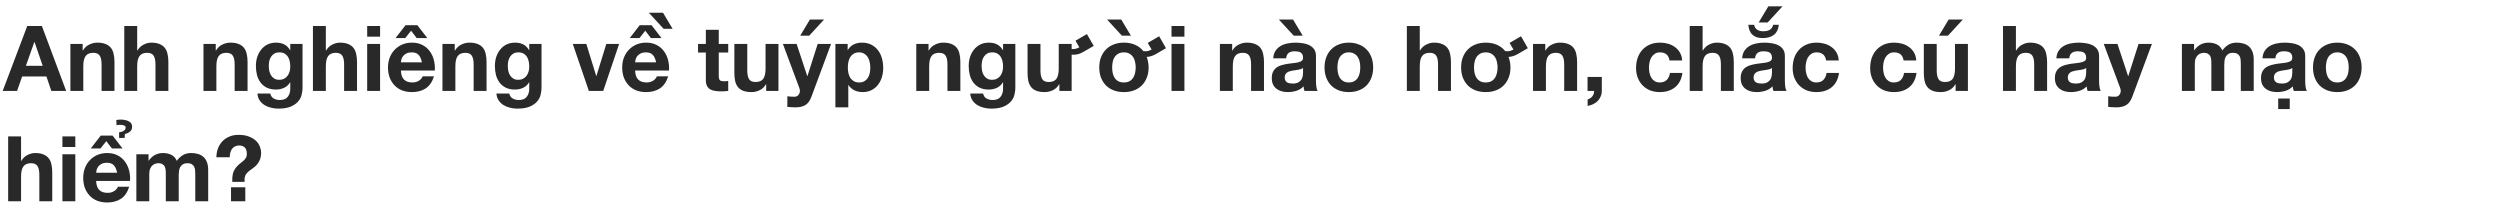 <svg width="770" height="67" viewBox="0 0 770 67" fill="none" xmlns="http://www.w3.org/2000/svg">
<path d="M7.972 20.272L10.576 12.936H10.632L13.152 20.272H7.972ZM8.392 8.008L0.832 28H5.256L6.824 23.548H14.3L15.812 28H20.376L12.9 8.008H8.392ZM21.68 13.524V28H25.656V20.412C25.656 18.937 25.899 17.883 26.384 17.248C26.869 16.595 27.653 16.268 28.736 16.268C29.688 16.268 30.351 16.567 30.724 17.164C31.097 17.743 31.284 18.629 31.284 19.824V28H35.26V19.096C35.26 18.2 35.176 17.388 35.008 16.66C34.859 15.913 34.588 15.288 34.196 14.784C33.804 14.261 33.263 13.86 32.572 13.58C31.9 13.281 31.032 13.132 29.968 13.132C29.128 13.132 28.307 13.328 27.504 13.72C26.701 14.093 26.048 14.7 25.544 15.54H25.46V13.524H21.68ZM38.278 8.008V28H42.254V20.412C42.254 18.937 42.496 17.883 42.982 17.248C43.467 16.595 44.251 16.268 45.334 16.268C46.286 16.268 46.948 16.567 47.322 17.164C47.695 17.743 47.882 18.629 47.882 19.824V28H51.858V19.096C51.858 18.2 51.774 17.388 51.606 16.66C51.456 15.913 51.186 15.288 50.794 14.784C50.402 14.261 49.86 13.86 49.17 13.58C48.498 13.281 47.63 13.132 46.566 13.132C45.819 13.132 45.054 13.328 44.27 13.72C43.486 14.093 42.842 14.7 42.338 15.54H42.254V8.008H38.278ZM62.668 13.524V28H66.644V20.412C66.644 18.937 66.887 17.883 67.372 17.248C67.858 16.595 68.642 16.268 69.724 16.268C70.676 16.268 71.339 16.567 71.712 17.164C72.086 17.743 72.272 18.629 72.272 19.824V28H76.248V19.096C76.248 18.2 76.164 17.388 75.996 16.66C75.847 15.913 75.576 15.288 75.184 14.784C74.792 14.261 74.251 13.86 73.56 13.58C72.888 13.281 72.02 13.132 70.956 13.132C70.116 13.132 69.295 13.328 68.492 13.72C67.69 14.093 67.036 14.7 66.532 15.54H66.448V13.524H62.668ZM86.014 24.584C85.398 24.584 84.885 24.453 84.474 24.192C84.063 23.931 83.727 23.595 83.466 23.184C83.223 22.773 83.046 22.316 82.934 21.812C82.841 21.289 82.794 20.767 82.794 20.244C82.794 19.703 82.85 19.189 82.962 18.704C83.093 18.2 83.289 17.761 83.55 17.388C83.83 16.996 84.166 16.688 84.558 16.464C84.969 16.24 85.454 16.128 86.014 16.128C86.667 16.128 87.209 16.249 87.638 16.492C88.067 16.735 88.413 17.061 88.674 17.472C88.935 17.883 89.122 18.359 89.234 18.9C89.346 19.423 89.402 19.983 89.402 20.58C89.402 21.103 89.327 21.607 89.178 22.092C89.047 22.559 88.842 22.979 88.562 23.352C88.282 23.725 87.927 24.024 87.498 24.248C87.069 24.472 86.574 24.584 86.014 24.584ZM93.182 27.076V13.524H89.402V15.456H89.346C88.861 14.616 88.254 14.019 87.526 13.664C86.817 13.309 85.986 13.132 85.034 13.132C84.026 13.132 83.13 13.328 82.346 13.72C81.581 14.112 80.937 14.644 80.414 15.316C79.891 15.969 79.49 16.735 79.21 17.612C78.949 18.471 78.818 19.367 78.818 20.3C78.818 21.289 78.93 22.232 79.154 23.128C79.397 24.005 79.77 24.78 80.274 25.452C80.778 26.105 81.422 26.628 82.206 27.02C82.99 27.393 83.923 27.58 85.006 27.58C85.883 27.58 86.714 27.403 87.498 27.048C88.301 26.675 88.917 26.105 89.346 25.34H89.402V27.244C89.421 28.271 89.169 29.12 88.646 29.792C88.142 30.464 87.33 30.8 86.21 30.8C85.501 30.8 84.875 30.651 84.334 30.352C83.793 30.072 83.429 29.559 83.242 28.812H79.294C79.35 29.633 79.574 30.333 79.966 30.912C80.377 31.509 80.881 31.995 81.478 32.368C82.094 32.741 82.766 33.012 83.494 33.18C84.241 33.367 84.969 33.46 85.678 33.46C87.339 33.46 88.665 33.236 89.654 32.788C90.643 32.34 91.399 31.789 91.922 31.136C92.445 30.501 92.781 29.811 92.93 29.064C93.098 28.317 93.182 27.655 93.182 27.076ZM96.383 8.008V28H100.359V20.412C100.359 18.937 100.602 17.883 101.087 17.248C101.572 16.595 102.356 16.268 103.439 16.268C104.391 16.268 105.054 16.567 105.427 17.164C105.8 17.743 105.987 18.629 105.987 19.824V28H109.963V19.096C109.963 18.2 109.879 17.388 109.711 16.66C109.562 15.913 109.291 15.288 108.899 14.784C108.507 14.261 107.966 13.86 107.275 13.58C106.603 13.281 105.735 13.132 104.671 13.132C103.924 13.132 103.159 13.328 102.375 13.72C101.591 14.093 100.947 14.7 100.443 15.54H100.359V8.008H96.383ZM117.069 11.284V8.008H113.093V11.284H117.069ZM113.093 13.524V28H117.069V13.524H113.093ZM129.944 19.208H123.476C123.494 18.928 123.55 18.611 123.644 18.256C123.756 17.901 123.933 17.565 124.176 17.248C124.437 16.931 124.773 16.669 125.184 16.464C125.613 16.24 126.145 16.128 126.78 16.128C127.75 16.128 128.469 16.389 128.936 16.912C129.421 17.435 129.757 18.2 129.944 19.208ZM123.476 21.728H133.92C133.994 20.608 133.901 19.535 133.64 18.508C133.378 17.481 132.949 16.567 132.352 15.764C131.773 14.961 131.026 14.327 130.112 13.86C129.197 13.375 128.124 13.132 126.892 13.132C125.79 13.132 124.782 13.328 123.868 13.72C122.972 14.112 122.197 14.653 121.544 15.344C120.89 16.016 120.386 16.819 120.032 17.752C119.677 18.685 119.5 19.693 119.5 20.776C119.5 21.896 119.668 22.923 120.004 23.856C120.358 24.789 120.853 25.592 121.488 26.264C122.122 26.936 122.897 27.459 123.812 27.832C124.726 28.187 125.753 28.364 126.892 28.364C128.534 28.364 129.934 27.991 131.092 27.244C132.249 26.497 133.108 25.256 133.668 23.52H130.168C130.037 23.968 129.682 24.397 129.104 24.808C128.525 25.2 127.834 25.396 127.032 25.396C125.912 25.396 125.053 25.107 124.456 24.528C123.858 23.949 123.532 23.016 123.476 21.728ZM124.904 7.756L121.824 11.732H124.82L126.612 9.464L128.348 11.732H131.624L128.544 7.756H124.904ZM136.278 13.524V28H140.254V20.412C140.254 18.937 140.496 17.883 140.982 17.248C141.467 16.595 142.251 16.268 143.334 16.268C144.286 16.268 144.948 16.567 145.322 17.164C145.695 17.743 145.882 18.629 145.882 19.824V28H149.858V19.096C149.858 18.2 149.774 17.388 149.606 16.66C149.456 15.913 149.186 15.288 148.794 14.784C148.402 14.261 147.86 13.86 147.17 13.58C146.498 13.281 145.63 13.132 144.566 13.132C143.726 13.132 142.904 13.328 142.102 13.72C141.299 14.093 140.646 14.7 140.142 15.54H140.058V13.524H136.278ZM159.623 24.584C159.007 24.584 158.494 24.453 158.083 24.192C157.673 23.931 157.337 23.595 157.075 23.184C156.833 22.773 156.655 22.316 156.543 21.812C156.45 21.289 156.403 20.767 156.403 20.244C156.403 19.703 156.459 19.189 156.571 18.704C156.702 18.2 156.898 17.761 157.159 17.388C157.439 16.996 157.775 16.688 158.167 16.464C158.578 16.24 159.063 16.128 159.623 16.128C160.277 16.128 160.818 16.249 161.247 16.492C161.677 16.735 162.022 17.061 162.283 17.472C162.545 17.883 162.731 18.359 162.843 18.9C162.955 19.423 163.011 19.983 163.011 20.58C163.011 21.103 162.937 21.607 162.787 22.092C162.657 22.559 162.451 22.979 162.171 23.352C161.891 23.725 161.537 24.024 161.107 24.248C160.678 24.472 160.183 24.584 159.623 24.584ZM166.791 27.076V13.524H163.011V15.456H162.955C162.47 14.616 161.863 14.019 161.135 13.664C160.426 13.309 159.595 13.132 158.643 13.132C157.635 13.132 156.739 13.328 155.955 13.72C155.19 14.112 154.546 14.644 154.023 15.316C153.501 15.969 153.099 16.735 152.819 17.612C152.558 18.471 152.427 19.367 152.427 20.3C152.427 21.289 152.539 22.232 152.763 23.128C153.006 24.005 153.379 24.78 153.883 25.452C154.387 26.105 155.031 26.628 155.815 27.02C156.599 27.393 157.533 27.58 158.615 27.58C159.493 27.58 160.323 27.403 161.107 27.048C161.91 26.675 162.526 26.105 162.955 25.34H163.011V27.244C163.03 28.271 162.778 29.12 162.255 29.792C161.751 30.464 160.939 30.8 159.819 30.8C159.11 30.8 158.485 30.651 157.943 30.352C157.402 30.072 157.038 29.559 156.851 28.812H152.903C152.959 29.633 153.183 30.333 153.575 30.912C153.986 31.509 154.49 31.995 155.087 32.368C155.703 32.741 156.375 33.012 157.103 33.18C157.85 33.367 158.578 33.46 159.287 33.46C160.949 33.46 162.274 33.236 163.263 32.788C164.253 32.34 165.009 31.789 165.531 31.136C166.054 30.501 166.39 29.811 166.539 29.064C166.707 28.317 166.791 27.655 166.791 27.076ZM185.793 28L190.693 13.524H186.745L183.693 23.408H183.637L180.585 13.524H176.413L181.369 28H185.793ZM202.076 19.208H195.608C195.627 18.928 195.683 18.611 195.776 18.256C195.888 17.901 196.066 17.565 196.308 17.248C196.57 16.931 196.906 16.669 197.316 16.464C197.746 16.24 198.278 16.128 198.912 16.128C199.883 16.128 200.602 16.389 201.068 16.912C201.554 17.435 201.89 18.2 202.076 19.208ZM195.608 21.728H206.052C206.127 20.608 206.034 19.535 205.772 18.508C205.511 17.481 205.082 16.567 204.484 15.764C203.906 14.961 203.159 14.327 202.244 13.86C201.33 13.375 200.256 13.132 199.024 13.132C197.923 13.132 196.915 13.328 196 13.72C195.104 14.112 194.33 14.653 193.676 15.344C193.023 16.016 192.519 16.819 192.164 17.752C191.81 18.685 191.632 19.693 191.632 20.776C191.632 21.896 191.8 22.923 192.136 23.856C192.491 24.789 192.986 25.592 193.62 26.264C194.255 26.936 195.03 27.459 195.944 27.832C196.859 28.187 197.886 28.364 199.024 28.364C200.667 28.364 202.067 27.991 203.224 27.244C204.382 26.497 205.24 25.256 205.8 23.52H202.3C202.17 23.968 201.815 24.397 201.236 24.808C200.658 25.2 199.967 25.396 199.164 25.396C198.044 25.396 197.186 25.107 196.588 24.528C195.991 23.949 195.664 23.016 195.608 21.728ZM197.036 7.756L193.956 11.732H196.952L198.744 9.464L200.48 11.732H203.756L200.676 7.756H197.036ZM204.204 3.92L207.172 8.876H204.4L199.836 3.92H204.204ZM221.38 13.524V9.184H217.404V13.524H214.996V16.184H217.404V24.724C217.404 25.452 217.525 26.04 217.768 26.488C218.011 26.936 218.337 27.281 218.748 27.524C219.177 27.767 219.663 27.925 220.204 28C220.764 28.093 221.352 28.14 221.968 28.14C222.36 28.14 222.761 28.131 223.172 28.112C223.583 28.093 223.956 28.056 224.292 28V24.92C224.105 24.957 223.909 24.985 223.704 25.004C223.499 25.023 223.284 25.032 223.06 25.032C222.388 25.032 221.94 24.92 221.716 24.696C221.492 24.472 221.38 24.024 221.38 23.352V16.184H224.292V13.524H221.38ZM239.764 28V13.524H235.788V21.112C235.788 22.587 235.545 23.651 235.06 24.304C234.575 24.939 233.791 25.256 232.708 25.256C231.756 25.256 231.093 24.967 230.72 24.388C230.347 23.791 230.16 22.895 230.16 21.7V13.524H226.184V22.428C226.184 23.324 226.259 24.145 226.408 24.892C226.576 25.62 226.856 26.245 227.248 26.768C227.64 27.272 228.172 27.664 228.844 27.944C229.535 28.224 230.412 28.364 231.476 28.364C232.316 28.364 233.137 28.177 233.94 27.804C234.743 27.431 235.396 26.824 235.9 25.984H235.984V28H239.764ZM249.922 29.792L255.97 13.524H251.854L248.69 23.436H248.634L245.358 13.524H241.13L246.198 27.104C246.31 27.384 246.366 27.683 246.366 28C246.366 28.429 246.235 28.821 245.974 29.176C245.731 29.531 245.348 29.736 244.826 29.792C244.434 29.811 244.042 29.801 243.65 29.764C243.258 29.727 242.875 29.689 242.502 29.652V32.928C242.912 32.965 243.314 32.993 243.706 33.012C244.116 33.049 244.527 33.068 244.938 33.068C246.3 33.068 247.364 32.816 248.13 32.312C248.895 31.808 249.492 30.968 249.922 29.792ZM253.814 6.02L249.25 10.976H246.478L249.446 6.02H253.814ZM264.609 25.396C263.974 25.396 263.433 25.265 262.985 25.004C262.537 24.743 262.173 24.407 261.893 23.996C261.632 23.567 261.436 23.072 261.305 22.512C261.193 21.952 261.137 21.383 261.137 20.804C261.137 20.207 261.193 19.628 261.305 19.068C261.417 18.508 261.604 18.013 261.865 17.584C262.145 17.155 262.5 16.809 262.929 16.548C263.377 16.268 263.928 16.128 264.581 16.128C265.216 16.128 265.748 16.268 266.177 16.548C266.625 16.809 266.989 17.164 267.269 17.612C267.549 18.041 267.745 18.536 267.857 19.096C267.988 19.656 268.053 20.225 268.053 20.804C268.053 21.383 267.997 21.952 267.885 22.512C267.773 23.072 267.577 23.567 267.297 23.996C267.036 24.407 266.681 24.743 266.233 25.004C265.804 25.265 265.262 25.396 264.609 25.396ZM257.301 13.524V33.068H261.277V26.208H261.333C261.818 26.917 262.434 27.459 263.181 27.832C263.946 28.187 264.777 28.364 265.673 28.364C266.737 28.364 267.661 28.159 268.445 27.748C269.248 27.337 269.91 26.787 270.433 26.096C270.974 25.405 271.376 24.612 271.637 23.716C271.898 22.82 272.029 21.887 272.029 20.916C272.029 19.889 271.898 18.909 271.637 17.976C271.376 17.024 270.974 16.193 270.433 15.484C269.892 14.775 269.21 14.205 268.389 13.776C267.568 13.347 266.588 13.132 265.449 13.132C264.553 13.132 263.732 13.309 262.985 13.664C262.238 14.019 261.622 14.588 261.137 15.372H261.081V13.524H257.301ZM282.211 13.524V28H286.187V20.412C286.187 18.937 286.43 17.883 286.915 17.248C287.401 16.595 288.185 16.268 289.267 16.268C290.219 16.268 290.882 16.567 291.255 17.164C291.629 17.743 291.815 18.629 291.815 19.824V28H295.791V19.096C295.791 18.2 295.707 17.388 295.539 16.66C295.39 15.913 295.119 15.288 294.727 14.784C294.335 14.261 293.794 13.86 293.103 13.58C292.431 13.281 291.563 13.132 290.499 13.132C289.659 13.132 288.838 13.328 288.035 13.72C287.233 14.093 286.579 14.7 286.075 15.54H285.991V13.524H282.211ZM305.557 24.584C304.941 24.584 304.428 24.453 304.017 24.192C303.606 23.931 303.27 23.595 303.009 23.184C302.766 22.773 302.589 22.316 302.477 21.812C302.384 21.289 302.337 20.767 302.337 20.244C302.337 19.703 302.393 19.189 302.505 18.704C302.636 18.2 302.832 17.761 303.093 17.388C303.373 16.996 303.709 16.688 304.101 16.464C304.512 16.24 304.997 16.128 305.557 16.128C306.21 16.128 306.752 16.249 307.181 16.492C307.61 16.735 307.956 17.061 308.217 17.472C308.478 17.883 308.665 18.359 308.777 18.9C308.889 19.423 308.945 19.983 308.945 20.58C308.945 21.103 308.87 21.607 308.721 22.092C308.59 22.559 308.385 22.979 308.105 23.352C307.825 23.725 307.47 24.024 307.041 24.248C306.612 24.472 306.117 24.584 305.557 24.584ZM312.725 27.076V13.524H308.945V15.456H308.889C308.404 14.616 307.797 14.019 307.069 13.664C306.36 13.309 305.529 13.132 304.577 13.132C303.569 13.132 302.673 13.328 301.889 13.72C301.124 14.112 300.48 14.644 299.957 15.316C299.434 15.969 299.033 16.735 298.753 17.612C298.492 18.471 298.361 19.367 298.361 20.3C298.361 21.289 298.473 22.232 298.697 23.128C298.94 24.005 299.313 24.78 299.817 25.452C300.321 26.105 300.965 26.628 301.749 27.02C302.533 27.393 303.466 27.58 304.549 27.58C305.426 27.58 306.257 27.403 307.041 27.048C307.844 26.675 308.46 26.105 308.889 25.34H308.945V27.244C308.964 28.271 308.712 29.12 308.189 29.792C307.685 30.464 306.873 30.8 305.753 30.8C305.044 30.8 304.418 30.651 303.877 30.352C303.336 30.072 302.972 29.559 302.785 28.812H298.837C298.893 29.633 299.117 30.333 299.509 30.912C299.92 31.509 300.424 31.995 301.021 32.368C301.637 32.741 302.309 33.012 303.037 33.18C303.784 33.367 304.512 33.46 305.221 33.46C306.882 33.46 308.208 33.236 309.197 32.788C310.186 32.34 310.942 31.789 311.465 31.136C311.988 30.501 312.324 29.811 312.473 29.064C312.641 28.317 312.725 27.655 312.725 27.076ZM326.286 28V25.984H326.202C325.698 26.824 325.045 27.431 324.242 27.804C323.439 28.177 322.618 28.364 321.778 28.364C320.714 28.364 319.837 28.224 319.146 27.944C318.474 27.664 317.942 27.272 317.55 26.768C317.158 26.245 316.878 25.62 316.71 24.892C316.561 24.145 316.486 23.324 316.486 22.428V13.524H320.462V21.7C320.462 22.895 320.649 23.791 321.022 24.388C321.395 24.967 322.058 25.256 323.01 25.256C324.093 25.256 324.877 24.939 325.362 24.304C325.847 23.651 326.09 22.587 326.09 21.112V13.524H330.066V15.12H330.29C330.663 15.12 331.018 15.083 331.354 15.008C331.69 14.915 332.054 14.775 332.446 14.588L331.242 12.544L334.77 10.5L336.87 14.14L333.818 15.904C333.221 16.259 332.661 16.511 332.138 16.66C331.634 16.791 331.139 16.856 330.654 16.856C330.467 16.856 330.271 16.847 330.066 16.828V28H326.286ZM338.569 20.776C338.569 19.619 338.747 18.573 339.101 17.64C339.475 16.688 339.988 15.885 340.641 15.232C341.295 14.56 342.088 14.047 343.021 13.692C343.955 13.319 345 13.132 346.157 13.132C347.464 13.132 348.621 13.356 349.629 13.804C350.637 14.252 351.477 14.896 352.149 15.736C352.336 15.773 352.532 15.792 352.737 15.792C353.073 15.792 353.391 15.755 353.689 15.68C353.988 15.587 354.324 15.447 354.697 15.26L353.493 13.216L357.021 11.172L359.121 14.84L356.097 16.604C355.687 16.847 355.22 17.061 354.697 17.248C354.175 17.416 353.671 17.509 353.185 17.528C353.372 18.013 353.512 18.527 353.605 19.068C353.717 19.609 353.773 20.179 353.773 20.776C353.773 21.933 353.587 22.979 353.213 23.912C352.859 24.845 352.345 25.648 351.673 26.32C351.02 26.973 350.227 27.477 349.293 27.832C348.36 28.187 347.315 28.364 346.157 28.364C345 28.364 343.955 28.187 343.021 27.832C342.088 27.477 341.295 26.973 340.641 26.32C339.988 25.648 339.475 24.845 339.101 23.912C338.747 22.979 338.569 21.933 338.569 20.776ZM342.545 20.776C342.545 21.355 342.601 21.924 342.713 22.484C342.825 23.025 343.021 23.52 343.301 23.968C343.581 24.397 343.955 24.743 344.421 25.004C344.888 25.265 345.467 25.396 346.157 25.396C346.848 25.396 347.427 25.265 347.893 25.004C348.36 24.743 348.733 24.397 349.013 23.968C349.293 23.52 349.489 23.025 349.601 22.484C349.732 21.924 349.797 21.355 349.797 20.776C349.797 20.197 349.732 19.628 349.601 19.068C349.489 18.508 349.293 18.013 349.013 17.584C348.733 17.155 348.36 16.809 347.893 16.548C347.427 16.268 346.848 16.128 346.157 16.128C345.467 16.128 344.888 16.268 344.421 16.548C343.955 16.809 343.581 17.155 343.301 17.584C343.021 18.013 342.825 18.508 342.713 19.068C342.601 19.628 342.545 20.197 342.545 20.776ZM345.345 6.02L348.313 10.976H345.541L340.977 6.02H345.345ZM364.803 11.284V8.008H360.827V11.284H364.803ZM360.827 13.524V28H364.803V13.524H360.827ZM375.727 13.524V28H379.703V20.412C379.703 18.937 379.946 17.883 380.431 17.248C380.916 16.595 381.7 16.268 382.783 16.268C383.735 16.268 384.398 16.567 384.771 17.164C385.144 17.743 385.331 18.629 385.331 19.824V28H389.307V19.096C389.307 18.2 389.223 17.388 389.055 16.66C388.906 15.913 388.635 15.288 388.243 14.784C387.851 14.261 387.31 13.86 386.619 13.58C385.947 13.281 385.079 13.132 384.015 13.132C383.175 13.132 382.354 13.328 381.551 13.72C380.748 14.093 380.095 14.7 379.591 15.54H379.507V13.524H375.727ZM392.157 17.976C392.213 17.043 392.446 16.268 392.857 15.652C393.267 15.036 393.79 14.541 394.425 14.168C395.059 13.795 395.769 13.533 396.553 13.384C397.355 13.216 398.158 13.132 398.961 13.132C399.689 13.132 400.426 13.188 401.173 13.3C401.919 13.393 402.601 13.589 403.217 13.888C403.833 14.187 404.337 14.607 404.729 15.148C405.121 15.671 405.317 16.371 405.317 17.248V24.78C405.317 25.433 405.354 26.059 405.429 26.656C405.503 27.253 405.634 27.701 405.821 28H401.789C401.714 27.776 401.649 27.552 401.593 27.328C401.555 27.085 401.527 26.843 401.509 26.6C400.874 27.253 400.127 27.711 399.269 27.972C398.41 28.233 397.533 28.364 396.637 28.364C395.946 28.364 395.302 28.28 394.705 28.112C394.107 27.944 393.585 27.683 393.137 27.328C392.689 26.973 392.334 26.525 392.073 25.984C391.83 25.443 391.709 24.799 391.709 24.052C391.709 23.231 391.849 22.559 392.129 22.036C392.427 21.495 392.801 21.065 393.249 20.748C393.715 20.431 394.238 20.197 394.817 20.048C395.414 19.88 396.011 19.749 396.609 19.656C397.206 19.563 397.794 19.488 398.373 19.432C398.951 19.376 399.465 19.292 399.913 19.18C400.361 19.068 400.715 18.909 400.977 18.704C401.238 18.48 401.359 18.163 401.341 17.752C401.341 17.323 401.266 16.987 401.117 16.744C400.986 16.483 400.799 16.287 400.557 16.156C400.333 16.007 400.062 15.913 399.745 15.876C399.446 15.82 399.119 15.792 398.765 15.792C397.981 15.792 397.365 15.96 396.917 16.296C396.469 16.632 396.207 17.192 396.133 17.976H392.157ZM401.341 20.916C401.173 21.065 400.958 21.187 400.697 21.28C400.454 21.355 400.183 21.42 399.885 21.476C399.605 21.532 399.306 21.579 398.989 21.616C398.671 21.653 398.354 21.7 398.037 21.756C397.738 21.812 397.439 21.887 397.141 21.98C396.861 22.073 396.609 22.204 396.385 22.372C396.179 22.521 396.011 22.717 395.881 22.96C395.75 23.203 395.685 23.511 395.685 23.884C395.685 24.239 395.75 24.537 395.881 24.78C396.011 25.023 396.189 25.219 396.413 25.368C396.637 25.499 396.898 25.592 397.197 25.648C397.495 25.704 397.803 25.732 398.121 25.732C398.905 25.732 399.511 25.601 399.941 25.34C400.37 25.079 400.687 24.771 400.893 24.416C401.098 24.043 401.219 23.669 401.257 23.296C401.313 22.923 401.341 22.624 401.341 22.4V20.916ZM398.261 6.02L401.229 10.976H398.457L393.893 6.02H398.261ZM411.931 20.776C411.931 20.197 411.987 19.628 412.099 19.068C412.211 18.508 412.397 18.013 412.659 17.584C412.939 17.155 413.303 16.809 413.751 16.548C414.199 16.268 414.759 16.128 415.431 16.128C416.103 16.128 416.663 16.268 417.111 16.548C417.577 16.809 417.941 17.155 418.203 17.584C418.483 18.013 418.679 18.508 418.791 19.068C418.903 19.628 418.959 20.197 418.959 20.776C418.959 21.355 418.903 21.924 418.791 22.484C418.679 23.025 418.483 23.52 418.203 23.968C417.941 24.397 417.577 24.743 417.111 25.004C416.663 25.265 416.103 25.396 415.431 25.396C414.759 25.396 414.199 25.265 413.751 25.004C413.303 24.743 412.939 24.397 412.659 23.968C412.397 23.52 412.211 23.025 412.099 22.484C411.987 21.924 411.931 21.355 411.931 20.776ZM407.955 20.776C407.955 21.933 408.132 22.979 408.487 23.912C408.841 24.845 409.345 25.648 409.999 26.32C410.652 26.973 411.436 27.477 412.351 27.832C413.265 28.187 414.292 28.364 415.431 28.364C416.569 28.364 417.596 28.187 418.511 27.832C419.444 27.477 420.237 26.973 420.891 26.32C421.544 25.648 422.048 24.845 422.403 23.912C422.757 22.979 422.935 21.933 422.935 20.776C422.935 19.619 422.757 18.573 422.403 17.64C422.048 16.688 421.544 15.885 420.891 15.232C420.237 14.56 419.444 14.047 418.511 13.692C417.596 13.319 416.569 13.132 415.431 13.132C414.292 13.132 413.265 13.319 412.351 13.692C411.436 14.047 410.652 14.56 409.999 15.232C409.345 15.885 408.841 16.688 408.487 17.64C408.132 18.573 407.955 19.619 407.955 20.776ZM433.313 8.008V28H437.289V20.412C437.289 18.937 437.531 17.883 438.017 17.248C438.502 16.595 439.286 16.268 440.369 16.268C441.321 16.268 441.983 16.567 442.357 17.164C442.73 17.743 442.917 18.629 442.917 19.824V28H446.893V19.096C446.893 18.2 446.809 17.388 446.641 16.66C446.491 15.913 446.221 15.288 445.829 14.784C445.437 14.261 444.895 13.86 444.205 13.58C443.533 13.281 442.665 13.132 441.601 13.132C440.854 13.132 440.089 13.328 439.305 13.72C438.521 14.093 437.877 14.7 437.373 15.54H437.289V8.008H433.313ZM450.022 20.776C450.022 19.619 450.2 18.573 450.554 17.64C450.928 16.688 451.441 15.885 452.094 15.232C452.748 14.56 453.541 14.047 454.474 13.692C455.408 13.319 456.453 13.132 457.61 13.132C458.917 13.132 460.074 13.356 461.082 13.804C462.09 14.252 462.93 14.896 463.602 15.736C463.789 15.773 463.985 15.792 464.19 15.792C464.526 15.792 464.844 15.755 465.142 15.68C465.441 15.587 465.777 15.447 466.15 15.26L464.946 13.216L468.474 11.172L470.574 14.84L467.55 16.604C467.14 16.847 466.673 17.061 466.15 17.248C465.628 17.416 465.124 17.509 464.638 17.528C464.825 18.013 464.965 18.527 465.058 19.068C465.17 19.609 465.226 20.179 465.226 20.776C465.226 21.933 465.04 22.979 464.666 23.912C464.312 24.845 463.798 25.648 463.126 26.32C462.473 26.973 461.68 27.477 460.746 27.832C459.813 28.187 458.768 28.364 457.61 28.364C456.453 28.364 455.408 28.187 454.474 27.832C453.541 27.477 452.748 26.973 452.094 26.32C451.441 25.648 450.928 24.845 450.554 23.912C450.2 22.979 450.022 21.933 450.022 20.776ZM453.998 20.776C453.998 21.355 454.054 21.924 454.166 22.484C454.278 23.025 454.474 23.52 454.754 23.968C455.034 24.397 455.408 24.743 455.874 25.004C456.341 25.265 456.92 25.396 457.61 25.396C458.301 25.396 458.88 25.265 459.346 25.004C459.813 24.743 460.186 24.397 460.466 23.968C460.746 23.52 460.942 23.025 461.054 22.484C461.185 21.924 461.25 21.355 461.25 20.776C461.25 20.197 461.185 19.628 461.054 19.068C460.942 18.508 460.746 18.013 460.466 17.584C460.186 17.155 459.813 16.809 459.346 16.548C458.88 16.268 458.301 16.128 457.61 16.128C456.92 16.128 456.341 16.268 455.874 16.548C455.408 16.809 455.034 17.155 454.754 17.584C454.474 18.013 454.278 18.508 454.166 19.068C454.054 19.628 453.998 20.197 453.998 20.776ZM472.168 13.524V28H476.144V20.412C476.144 18.937 476.387 17.883 476.872 17.248C477.358 16.595 478.142 16.268 479.224 16.268C480.176 16.268 480.839 16.567 481.212 17.164C481.586 17.743 481.772 18.629 481.772 19.824V28H485.748V19.096C485.748 18.2 485.664 17.388 485.496 16.66C485.347 15.913 485.076 15.288 484.684 14.784C484.292 14.261 483.751 13.86 483.06 13.58C482.388 13.281 481.52 13.132 480.456 13.132C479.616 13.132 478.795 13.328 477.992 13.72C477.19 14.093 476.536 14.7 476.032 15.54H475.948V13.524H472.168ZM488.962 23.688V28H490.978C490.997 28.299 490.959 28.588 490.866 28.868C490.773 29.167 490.633 29.428 490.446 29.652C490.259 29.895 490.035 30.1 489.774 30.268C489.531 30.436 489.27 30.548 488.99 30.604V32.62C489.587 32.527 490.147 32.349 490.67 32.088C491.211 31.845 491.678 31.528 492.07 31.136C492.462 30.744 492.77 30.277 492.994 29.736C493.237 29.213 493.358 28.635 493.358 28V23.688H488.962ZM514.208 18.62H518.1C518.044 17.687 517.82 16.884 517.428 16.212C517.036 15.521 516.523 14.952 515.888 14.504C515.272 14.037 514.563 13.692 513.76 13.468C512.976 13.244 512.155 13.132 511.296 13.132C510.12 13.132 509.075 13.328 508.16 13.72C507.245 14.112 506.471 14.663 505.836 15.372C505.201 16.063 504.716 16.893 504.38 17.864C504.063 18.816 503.904 19.852 503.904 20.972C503.904 22.055 504.081 23.053 504.436 23.968C504.791 24.864 505.285 25.639 505.92 26.292C506.555 26.945 507.32 27.459 508.216 27.832C509.131 28.187 510.129 28.364 511.212 28.364C513.135 28.364 514.712 27.86 515.944 26.852C517.176 25.844 517.923 24.379 518.184 22.456H514.348C514.217 23.352 513.891 24.071 513.368 24.612C512.864 25.135 512.136 25.396 511.184 25.396C510.568 25.396 510.045 25.256 509.616 24.976C509.187 24.696 508.841 24.341 508.58 23.912C508.337 23.464 508.16 22.969 508.048 22.428C507.936 21.887 507.88 21.355 507.88 20.832C507.88 20.291 507.936 19.749 508.048 19.208C508.16 18.648 508.347 18.144 508.608 17.696C508.888 17.229 509.243 16.856 509.672 16.576C510.101 16.277 510.633 16.128 511.268 16.128C512.967 16.128 513.947 16.959 514.208 18.62ZM520.43 8.008V28H524.406V20.412C524.406 18.937 524.649 17.883 525.134 17.248C525.619 16.595 526.403 16.268 527.486 16.268C528.438 16.268 529.101 16.567 529.474 17.164C529.847 17.743 530.034 18.629 530.034 19.824V28H534.01V19.096C534.01 18.2 533.926 17.388 533.758 16.66C533.609 15.913 533.338 15.288 532.946 14.784C532.554 14.261 532.013 13.86 531.322 13.58C530.65 13.281 529.782 13.132 528.718 13.132C527.971 13.132 527.206 13.328 526.422 13.72C525.638 14.093 524.994 14.7 524.49 15.54H524.406V8.008H520.43ZM536.58 17.976C536.636 17.043 536.869 16.268 537.28 15.652C537.69 15.036 538.213 14.541 538.848 14.168C539.482 13.795 540.192 13.533 540.976 13.384C541.778 13.216 542.581 13.132 543.384 13.132C544.112 13.132 544.849 13.188 545.596 13.3C546.342 13.393 547.024 13.589 547.64 13.888C548.256 14.187 548.76 14.607 549.152 15.148C549.544 15.671 549.74 16.371 549.74 17.248V24.78C549.74 25.433 549.777 26.059 549.852 26.656C549.926 27.253 550.057 27.701 550.244 28H546.212C546.137 27.776 546.072 27.552 546.016 27.328C545.978 27.085 545.95 26.843 545.932 26.6C545.297 27.253 544.55 27.711 543.692 27.972C542.833 28.233 541.956 28.364 541.06 28.364C540.369 28.364 539.725 28.28 539.128 28.112C538.53 27.944 538.008 27.683 537.56 27.328C537.112 26.973 536.757 26.525 536.496 25.984C536.253 25.443 536.132 24.799 536.132 24.052C536.132 23.231 536.272 22.559 536.552 22.036C536.85 21.495 537.224 21.065 537.672 20.748C538.138 20.431 538.661 20.197 539.24 20.048C539.837 19.88 540.434 19.749 541.032 19.656C541.629 19.563 542.217 19.488 542.796 19.432C543.374 19.376 543.888 19.292 544.336 19.18C544.784 19.068 545.138 18.909 545.4 18.704C545.661 18.48 545.782 18.163 545.764 17.752C545.764 17.323 545.689 16.987 545.54 16.744C545.409 16.483 545.222 16.287 544.98 16.156C544.756 16.007 544.485 15.913 544.168 15.876C543.869 15.82 543.542 15.792 543.188 15.792C542.404 15.792 541.788 15.96 541.34 16.296C540.892 16.632 540.63 17.192 540.556 17.976H536.58ZM545.764 20.916C545.596 21.065 545.381 21.187 545.12 21.28C544.877 21.355 544.606 21.42 544.308 21.476C544.028 21.532 543.729 21.579 543.412 21.616C543.094 21.653 542.777 21.7 542.46 21.756C542.161 21.812 541.862 21.887 541.564 21.98C541.284 22.073 541.032 22.204 540.808 22.372C540.602 22.521 540.434 22.717 540.304 22.96C540.173 23.203 540.108 23.511 540.108 23.884C540.108 24.239 540.173 24.537 540.304 24.78C540.434 25.023 540.612 25.219 540.836 25.368C541.06 25.499 541.321 25.592 541.62 25.648C541.918 25.704 542.226 25.732 542.544 25.732C543.328 25.732 543.934 25.601 544.364 25.34C544.793 25.079 545.11 24.771 545.316 24.416C545.521 24.043 545.642 23.669 545.68 23.296C545.736 22.923 545.764 22.624 545.764 22.4V20.916ZM540.276 7.644C540.332 8.017 540.453 8.335 540.64 8.596C540.826 8.839 541.05 9.044 541.312 9.212C541.592 9.361 541.881 9.473 542.18 9.548C542.478 9.604 542.768 9.632 543.048 9.632C543.888 9.632 544.569 9.483 545.092 9.184C545.614 8.867 545.96 8.353 546.128 7.644H547.892C547.705 9.1 547.173 10.145 546.296 10.78C545.437 11.415 544.308 11.732 542.908 11.732C540.182 11.732 538.708 10.369 538.484 7.644H540.276ZM549.012 1.96L544.448 6.916H541.676L544.644 1.96H549.012ZM562.442 18.62H566.334C566.278 17.687 566.054 16.884 565.662 16.212C565.27 15.521 564.757 14.952 564.122 14.504C563.506 14.037 562.797 13.692 561.994 13.468C561.21 13.244 560.389 13.132 559.53 13.132C558.354 13.132 557.309 13.328 556.394 13.72C555.48 14.112 554.705 14.663 554.07 15.372C553.436 16.063 552.95 16.893 552.614 17.864C552.297 18.816 552.138 19.852 552.138 20.972C552.138 22.055 552.316 23.053 552.67 23.968C553.025 24.864 553.52 25.639 554.154 26.292C554.789 26.945 555.554 27.459 556.45 27.832C557.365 28.187 558.364 28.364 559.446 28.364C561.369 28.364 562.946 27.86 564.178 26.852C565.41 25.844 566.157 24.379 566.418 22.456H562.582C562.452 23.352 562.125 24.071 561.602 24.612C561.098 25.135 560.37 25.396 559.418 25.396C558.802 25.396 558.28 25.256 557.85 24.976C557.421 24.696 557.076 24.341 556.814 23.912C556.572 23.464 556.394 22.969 556.282 22.428C556.17 21.887 556.114 21.355 556.114 20.832C556.114 20.291 556.17 19.749 556.282 19.208C556.394 18.648 556.581 18.144 556.842 17.696C557.122 17.229 557.477 16.856 557.906 16.576C558.336 16.277 558.868 16.128 559.502 16.128C561.201 16.128 562.181 16.959 562.442 18.62ZM586.313 18.62H590.205C590.149 17.687 589.925 16.884 589.533 16.212C589.141 15.521 588.628 14.952 587.993 14.504C587.377 14.037 586.668 13.692 585.865 13.468C585.081 13.244 584.26 13.132 583.401 13.132C582.225 13.132 581.18 13.328 580.265 13.72C579.351 14.112 578.576 14.663 577.941 15.372C577.307 16.063 576.821 16.893 576.485 17.864C576.168 18.816 576.009 19.852 576.009 20.972C576.009 22.055 576.187 23.053 576.541 23.968C576.896 24.864 577.391 25.639 578.025 26.292C578.66 26.945 579.425 27.459 580.321 27.832C581.236 28.187 582.235 28.364 583.317 28.364C585.24 28.364 586.817 27.86 588.049 26.852C589.281 25.844 590.028 24.379 590.289 22.456H586.453C586.323 23.352 585.996 24.071 585.473 24.612C584.969 25.135 584.241 25.396 583.289 25.396C582.673 25.396 582.151 25.256 581.721 24.976C581.292 24.696 580.947 24.341 580.685 23.912C580.443 23.464 580.265 22.969 580.153 22.428C580.041 21.887 579.985 21.355 579.985 20.832C579.985 20.291 580.041 19.749 580.153 19.208C580.265 18.648 580.452 18.144 580.713 17.696C580.993 17.229 581.348 16.856 581.777 16.576C582.207 16.277 582.739 16.128 583.373 16.128C585.072 16.128 586.052 16.959 586.313 18.62ZM606.115 28V13.524H602.139V21.112C602.139 22.587 601.897 23.651 601.411 24.304C600.926 24.939 600.142 25.256 599.059 25.256C598.107 25.256 597.445 24.967 597.071 24.388C596.698 23.791 596.511 22.895 596.511 21.7V13.524H592.535V22.428C592.535 23.324 592.61 24.145 592.759 24.892C592.927 25.62 593.207 26.245 593.599 26.768C593.991 27.272 594.523 27.664 595.195 27.944C595.886 28.224 596.763 28.364 597.827 28.364C598.667 28.364 599.489 28.177 600.291 27.804C601.094 27.431 601.747 26.824 602.251 25.984H602.335V28H606.115ZM604.547 6.02L599.983 10.976H597.211L600.179 6.02H604.547ZM616.926 8.008V28H620.902V20.412C620.902 18.937 621.145 17.883 621.63 17.248C622.115 16.595 622.899 16.268 623.982 16.268C624.934 16.268 625.597 16.567 625.97 17.164C626.343 17.743 626.53 18.629 626.53 19.824V28H630.506V19.096C630.506 18.2 630.422 17.388 630.254 16.66C630.105 15.913 629.834 15.288 629.442 14.784C629.05 14.261 628.509 13.86 627.818 13.58C627.146 13.281 626.278 13.132 625.214 13.132C624.467 13.132 623.702 13.328 622.918 13.72C622.134 14.093 621.49 14.7 620.986 15.54H620.902V8.008H616.926ZM633.356 17.976C633.412 17.043 633.645 16.268 634.056 15.652C634.466 15.036 634.989 14.541 635.624 14.168C636.258 13.795 636.968 13.533 637.752 13.384C638.554 13.216 639.357 13.132 640.16 13.132C640.888 13.132 641.625 13.188 642.372 13.3C643.118 13.393 643.8 13.589 644.416 13.888C645.032 14.187 645.536 14.607 645.928 15.148C646.32 15.671 646.516 16.371 646.516 17.248V24.78C646.516 25.433 646.553 26.059 646.628 26.656C646.702 27.253 646.833 27.701 647.02 28H642.988C642.913 27.776 642.848 27.552 642.792 27.328C642.754 27.085 642.726 26.843 642.708 26.6C642.073 27.253 641.326 27.711 640.468 27.972C639.609 28.233 638.732 28.364 637.836 28.364C637.145 28.364 636.501 28.28 635.904 28.112C635.306 27.944 634.784 27.683 634.336 27.328C633.888 26.973 633.533 26.525 633.272 25.984C633.029 25.443 632.908 24.799 632.908 24.052C632.908 23.231 633.048 22.559 633.328 22.036C633.626 21.495 634 21.065 634.448 20.748C634.914 20.431 635.437 20.197 636.016 20.048C636.613 19.88 637.21 19.749 637.808 19.656C638.405 19.563 638.993 19.488 639.572 19.432C640.15 19.376 640.664 19.292 641.112 19.18C641.56 19.068 641.914 18.909 642.176 18.704C642.437 18.48 642.558 18.163 642.54 17.752C642.54 17.323 642.465 16.987 642.316 16.744C642.185 16.483 641.998 16.287 641.756 16.156C641.532 16.007 641.261 15.913 640.944 15.876C640.645 15.82 640.318 15.792 639.964 15.792C639.18 15.792 638.564 15.96 638.116 16.296C637.668 16.632 637.406 17.192 637.332 17.976H633.356ZM642.54 20.916C642.372 21.065 642.157 21.187 641.896 21.28C641.653 21.355 641.382 21.42 641.084 21.476C640.804 21.532 640.505 21.579 640.188 21.616C639.87 21.653 639.553 21.7 639.236 21.756C638.937 21.812 638.638 21.887 638.34 21.98C638.06 22.073 637.808 22.204 637.584 22.372C637.378 22.521 637.21 22.717 637.08 22.96C636.949 23.203 636.884 23.511 636.884 23.884C636.884 24.239 636.949 24.537 637.08 24.78C637.21 25.023 637.388 25.219 637.612 25.368C637.836 25.499 638.097 25.592 638.396 25.648C638.694 25.704 639.002 25.732 639.32 25.732C640.104 25.732 640.71 25.601 641.14 25.34C641.569 25.079 641.886 24.771 642.092 24.416C642.297 24.043 642.418 23.669 642.456 23.296C642.512 22.923 642.54 22.624 642.54 22.4V20.916ZM656.742 29.792L662.79 13.524H658.674L655.51 23.436H655.454L652.178 13.524H647.95L653.018 27.104C653.13 27.384 653.186 27.683 653.186 28C653.186 28.429 653.055 28.821 652.794 29.176C652.551 29.531 652.169 29.736 651.646 29.792C651.254 29.811 650.862 29.801 650.47 29.764C650.078 29.727 649.695 29.689 649.322 29.652V32.928C649.733 32.965 650.134 32.993 650.526 33.012C650.937 33.049 651.347 33.068 651.758 33.068C653.121 33.068 654.185 32.816 654.95 32.312C655.715 31.808 656.313 30.968 656.742 29.792ZM672.026 13.524V28H676.002V19.6C676.002 18.891 676.105 18.321 676.31 17.892C676.516 17.444 676.758 17.108 677.038 16.884C677.337 16.641 677.636 16.483 677.934 16.408C678.252 16.315 678.504 16.268 678.69 16.268C679.325 16.268 679.801 16.38 680.118 16.604C680.454 16.809 680.688 17.089 680.818 17.444C680.968 17.799 681.052 18.191 681.07 18.62C681.089 19.031 681.098 19.451 681.098 19.88V28H685.074V19.936C685.074 19.488 685.102 19.049 685.158 18.62C685.233 18.172 685.364 17.78 685.55 17.444C685.756 17.089 686.026 16.809 686.362 16.604C686.717 16.38 687.174 16.268 687.734 16.268C688.294 16.268 688.733 16.361 689.05 16.548C689.386 16.735 689.638 16.987 689.806 17.304C689.974 17.621 690.077 17.995 690.114 18.424C690.152 18.853 690.17 19.311 690.17 19.796V28H694.146V18.312C694.146 17.379 694.016 16.585 693.754 15.932C693.493 15.26 693.129 14.719 692.662 14.308C692.196 13.897 691.636 13.599 690.982 13.412C690.329 13.225 689.62 13.132 688.854 13.132C687.846 13.132 686.969 13.375 686.222 13.86C685.494 14.345 684.916 14.905 684.486 15.54C684.094 14.644 683.516 14.019 682.75 13.664C682.004 13.309 681.173 13.132 680.258 13.132C679.306 13.132 678.457 13.337 677.71 13.748C676.982 14.159 676.357 14.737 675.834 15.484H675.778V13.524H672.026ZM696.841 17.976C696.897 17.043 697.131 16.268 697.541 15.652C697.952 15.036 698.475 14.541 699.109 14.168C699.744 13.795 700.453 13.533 701.237 13.384C702.04 13.216 702.843 13.132 703.645 13.132C704.373 13.132 705.111 13.188 705.857 13.3C706.604 13.393 707.285 13.589 707.901 13.888C708.517 14.187 709.021 14.607 709.413 15.148C709.805 15.671 710.001 16.371 710.001 17.248V24.78C710.001 25.433 710.039 26.059 710.113 26.656C710.188 27.253 710.319 27.701 710.505 28H706.473C706.399 27.776 706.333 27.552 706.277 27.328C706.24 27.085 706.212 26.843 706.193 26.6C705.559 27.253 704.812 27.711 703.953 27.972C703.095 28.233 702.217 28.364 701.321 28.364C700.631 28.364 699.987 28.28 699.389 28.112C698.792 27.944 698.269 27.683 697.821 27.328C697.373 26.973 697.019 26.525 696.757 25.984C696.515 25.443 696.393 24.799 696.393 24.052C696.393 23.231 696.533 22.559 696.813 22.036C697.112 21.495 697.485 21.065 697.933 20.748C698.4 20.431 698.923 20.197 699.501 20.048C700.099 19.88 700.696 19.749 701.293 19.656C701.891 19.563 702.479 19.488 703.057 19.432C703.636 19.376 704.149 19.292 704.597 19.18C705.045 19.068 705.4 18.909 705.661 18.704C705.923 18.48 706.044 18.163 706.025 17.752C706.025 17.323 705.951 16.987 705.801 16.744C705.671 16.483 705.484 16.287 705.241 16.156C705.017 16.007 704.747 15.913 704.429 15.876C704.131 15.82 703.804 15.792 703.449 15.792C702.665 15.792 702.049 15.96 701.601 16.296C701.153 16.632 700.892 17.192 700.817 17.976H696.841ZM706.025 20.916C705.857 21.065 705.643 21.187 705.381 21.28C705.139 21.355 704.868 21.42 704.569 21.476C704.289 21.532 703.991 21.579 703.673 21.616C703.356 21.653 703.039 21.7 702.721 21.756C702.423 21.812 702.124 21.887 701.825 21.98C701.545 22.073 701.293 22.204 701.069 22.372C700.864 22.521 700.696 22.717 700.565 22.96C700.435 23.203 700.369 23.511 700.369 23.884C700.369 24.239 700.435 24.537 700.565 24.78C700.696 25.023 700.873 25.219 701.097 25.368C701.321 25.499 701.583 25.592 701.881 25.648C702.18 25.704 702.488 25.732 702.805 25.732C703.589 25.732 704.196 25.601 704.625 25.34C705.055 25.079 705.372 24.771 705.577 24.416C705.783 24.043 705.904 23.669 705.941 23.296C705.997 22.923 706.025 22.624 706.025 22.4V20.916ZM701.685 30.352H705.241V33.6H701.685V30.352ZM716.376 20.776C716.376 20.197 716.432 19.628 716.544 19.068C716.656 18.508 716.843 18.013 717.104 17.584C717.384 17.155 717.748 16.809 718.196 16.548C718.644 16.268 719.204 16.128 719.876 16.128C720.548 16.128 721.108 16.268 721.556 16.548C722.023 16.809 722.387 17.155 722.648 17.584C722.928 18.013 723.124 18.508 723.236 19.068C723.348 19.628 723.404 20.197 723.404 20.776C723.404 21.355 723.348 21.924 723.236 22.484C723.124 23.025 722.928 23.52 722.648 23.968C722.387 24.397 722.023 24.743 721.556 25.004C721.108 25.265 720.548 25.396 719.876 25.396C719.204 25.396 718.644 25.265 718.196 25.004C717.748 24.743 717.384 24.397 717.104 23.968C716.843 23.52 716.656 23.025 716.544 22.484C716.432 21.924 716.376 21.355 716.376 20.776ZM712.4 20.776C712.4 21.933 712.577 22.979 712.932 23.912C713.287 24.845 713.791 25.648 714.444 26.32C715.097 26.973 715.881 27.477 716.796 27.832C717.711 28.187 718.737 28.364 719.876 28.364C721.015 28.364 722.041 28.187 722.956 27.832C723.889 27.477 724.683 26.973 725.336 26.32C725.989 25.648 726.493 24.845 726.848 23.912C727.203 22.979 727.38 21.933 727.38 20.776C727.38 19.619 727.203 18.573 726.848 17.64C726.493 16.688 725.989 15.885 725.336 15.232C724.683 14.56 723.889 14.047 722.956 13.692C722.041 13.319 721.015 13.132 719.876 13.132C718.737 13.132 717.711 13.319 716.796 13.692C715.881 14.047 715.097 14.56 714.444 15.232C713.791 15.885 713.287 16.688 712.932 17.64C712.577 18.573 712.4 19.619 712.4 20.776ZM2.512 42.008V62H6.488V54.412C6.488 52.937 6.731 51.883 7.216 51.248C7.701 50.595 8.485 50.268 9.568 50.268C10.52 50.268 11.183 50.567 11.556 51.164C11.929 51.743 12.116 52.629 12.116 53.824V62H16.092V53.096C16.092 52.2 16.008 51.388 15.84 50.66C15.691 49.913 15.42 49.288 15.028 48.784C14.636 48.261 14.095 47.86 13.404 47.58C12.732 47.281 11.864 47.132 10.8 47.132C10.053 47.132 9.288 47.328 8.504 47.72C7.72 48.093 7.076 48.7 6.572 49.54H6.488V42.008H2.512ZM23.198 45.284V42.008H19.222V45.284H23.198ZM19.222 47.524V62H23.198V47.524H19.222ZM36.072 53.208H29.604C29.623 52.928 29.679 52.611 29.772 52.256C29.884 51.901 30.062 51.565 30.304 51.248C30.566 50.931 30.902 50.669 31.312 50.464C31.742 50.24 32.274 50.128 32.908 50.128C33.879 50.128 34.598 50.389 35.064 50.912C35.55 51.435 35.886 52.2 36.072 53.208ZM29.604 55.728H40.048C40.123 54.608 40.03 53.535 39.768 52.508C39.507 51.481 39.078 50.567 38.48 49.764C37.902 48.961 37.155 48.327 36.24 47.86C35.326 47.375 34.252 47.132 33.02 47.132C31.919 47.132 30.911 47.328 29.996 47.72C29.1 48.112 28.326 48.653 27.672 49.344C27.019 50.016 26.515 50.819 26.16 51.752C25.806 52.685 25.628 53.693 25.628 54.776C25.628 55.896 25.796 56.923 26.132 57.856C26.487 58.789 26.982 59.592 27.616 60.264C28.251 60.936 29.026 61.459 29.94 61.832C30.855 62.187 31.882 62.364 33.02 62.364C34.663 62.364 36.063 61.991 37.22 61.244C38.378 60.497 39.236 59.256 39.796 57.52H36.296C36.166 57.968 35.811 58.397 35.232 58.808C34.654 59.2 33.963 59.396 33.16 59.396C32.04 59.396 31.182 59.107 30.584 58.528C29.987 57.949 29.66 57.016 29.604 55.728ZM31.032 41.756L27.952 45.732H30.948L32.74 43.464L34.476 45.732H37.752L34.672 41.756H31.032ZM38.396 42.484H36.688V40.72C37.342 40.664 37.836 40.505 38.172 40.244C38.527 39.983 38.704 39.665 38.704 39.292C38.704 38.732 38.126 38.452 36.968 38.452C36.819 38.452 36.642 38.461 36.436 38.48C36.231 38.499 36.054 38.527 35.904 38.564L35.82 36.968C35.951 36.931 36.138 36.903 36.38 36.884C36.623 36.847 36.856 36.828 37.08 36.828C38.126 36.828 38.984 37.005 39.656 37.36C40.347 37.696 40.692 38.265 40.692 39.068C40.692 39.684 40.478 40.169 40.048 40.524C39.619 40.879 39.087 41.131 38.452 41.28L38.396 42.484ZM41.999 47.524V62H45.975V53.6C45.975 52.891 46.078 52.321 46.283 51.892C46.488 51.444 46.731 51.108 47.011 50.884C47.31 50.641 47.608 50.483 47.907 50.408C48.224 50.315 48.476 50.268 48.663 50.268C49.298 50.268 49.774 50.38 50.091 50.604C50.427 50.809 50.66 51.089 50.791 51.444C50.94 51.799 51.024 52.191 51.043 52.62C51.062 53.031 51.071 53.451 51.071 53.88V62H55.047V53.936C55.047 53.488 55.075 53.049 55.131 52.62C55.206 52.172 55.336 51.78 55.523 51.444C55.728 51.089 55.999 50.809 56.335 50.604C56.69 50.38 57.147 50.268 57.707 50.268C58.267 50.268 58.706 50.361 59.023 50.548C59.359 50.735 59.611 50.987 59.779 51.304C59.947 51.621 60.05 51.995 60.087 52.424C60.124 52.853 60.143 53.311 60.143 53.796V62H64.119V52.312C64.119 51.379 63.988 50.585 63.727 49.932C63.466 49.26 63.102 48.719 62.635 48.308C62.168 47.897 61.608 47.599 60.955 47.412C60.302 47.225 59.592 47.132 58.827 47.132C57.819 47.132 56.942 47.375 56.195 47.86C55.467 48.345 54.888 48.905 54.459 49.54C54.067 48.644 53.488 48.019 52.723 47.664C51.976 47.309 51.146 47.132 50.231 47.132C49.279 47.132 48.43 47.337 47.683 47.748C46.955 48.159 46.33 48.737 45.807 49.484H45.751V47.524H41.999ZM75.55 57.688V62H71.154V57.688H75.55ZM66.646 48.448C66.665 47.44 66.833 46.516 67.15 45.676C67.486 44.836 67.943 44.108 68.522 43.492C69.119 42.876 69.829 42.4 70.65 42.064C71.49 41.709 72.423 41.532 73.45 41.532C74.775 41.532 75.877 41.719 76.754 42.092C77.65 42.447 78.369 42.895 78.91 43.436C79.451 43.977 79.834 44.565 80.058 45.2C80.301 45.816 80.422 46.395 80.422 46.936C80.422 47.832 80.301 48.569 80.058 49.148C79.834 49.727 79.545 50.221 79.19 50.632C78.854 51.043 78.471 51.397 78.042 51.696C77.631 51.976 77.239 52.265 76.866 52.564C76.493 52.844 76.157 53.171 75.858 53.544C75.578 53.917 75.401 54.384 75.326 54.944V56.008H71.546V54.748C71.602 53.945 71.751 53.273 71.994 52.732C72.255 52.191 72.554 51.733 72.89 51.36C73.226 50.968 73.581 50.632 73.954 50.352C74.327 50.072 74.673 49.792 74.99 49.512C75.307 49.232 75.559 48.924 75.746 48.588C75.951 48.252 76.045 47.832 76.026 47.328C76.026 46.469 75.811 45.835 75.382 45.424C74.971 45.013 74.393 44.808 73.646 44.808C73.142 44.808 72.703 44.911 72.33 45.116C71.975 45.303 71.677 45.564 71.434 45.9C71.21 46.217 71.042 46.6 70.93 47.048C70.818 47.477 70.762 47.944 70.762 48.448H66.646Z" fill="#292929"/>
</svg>
